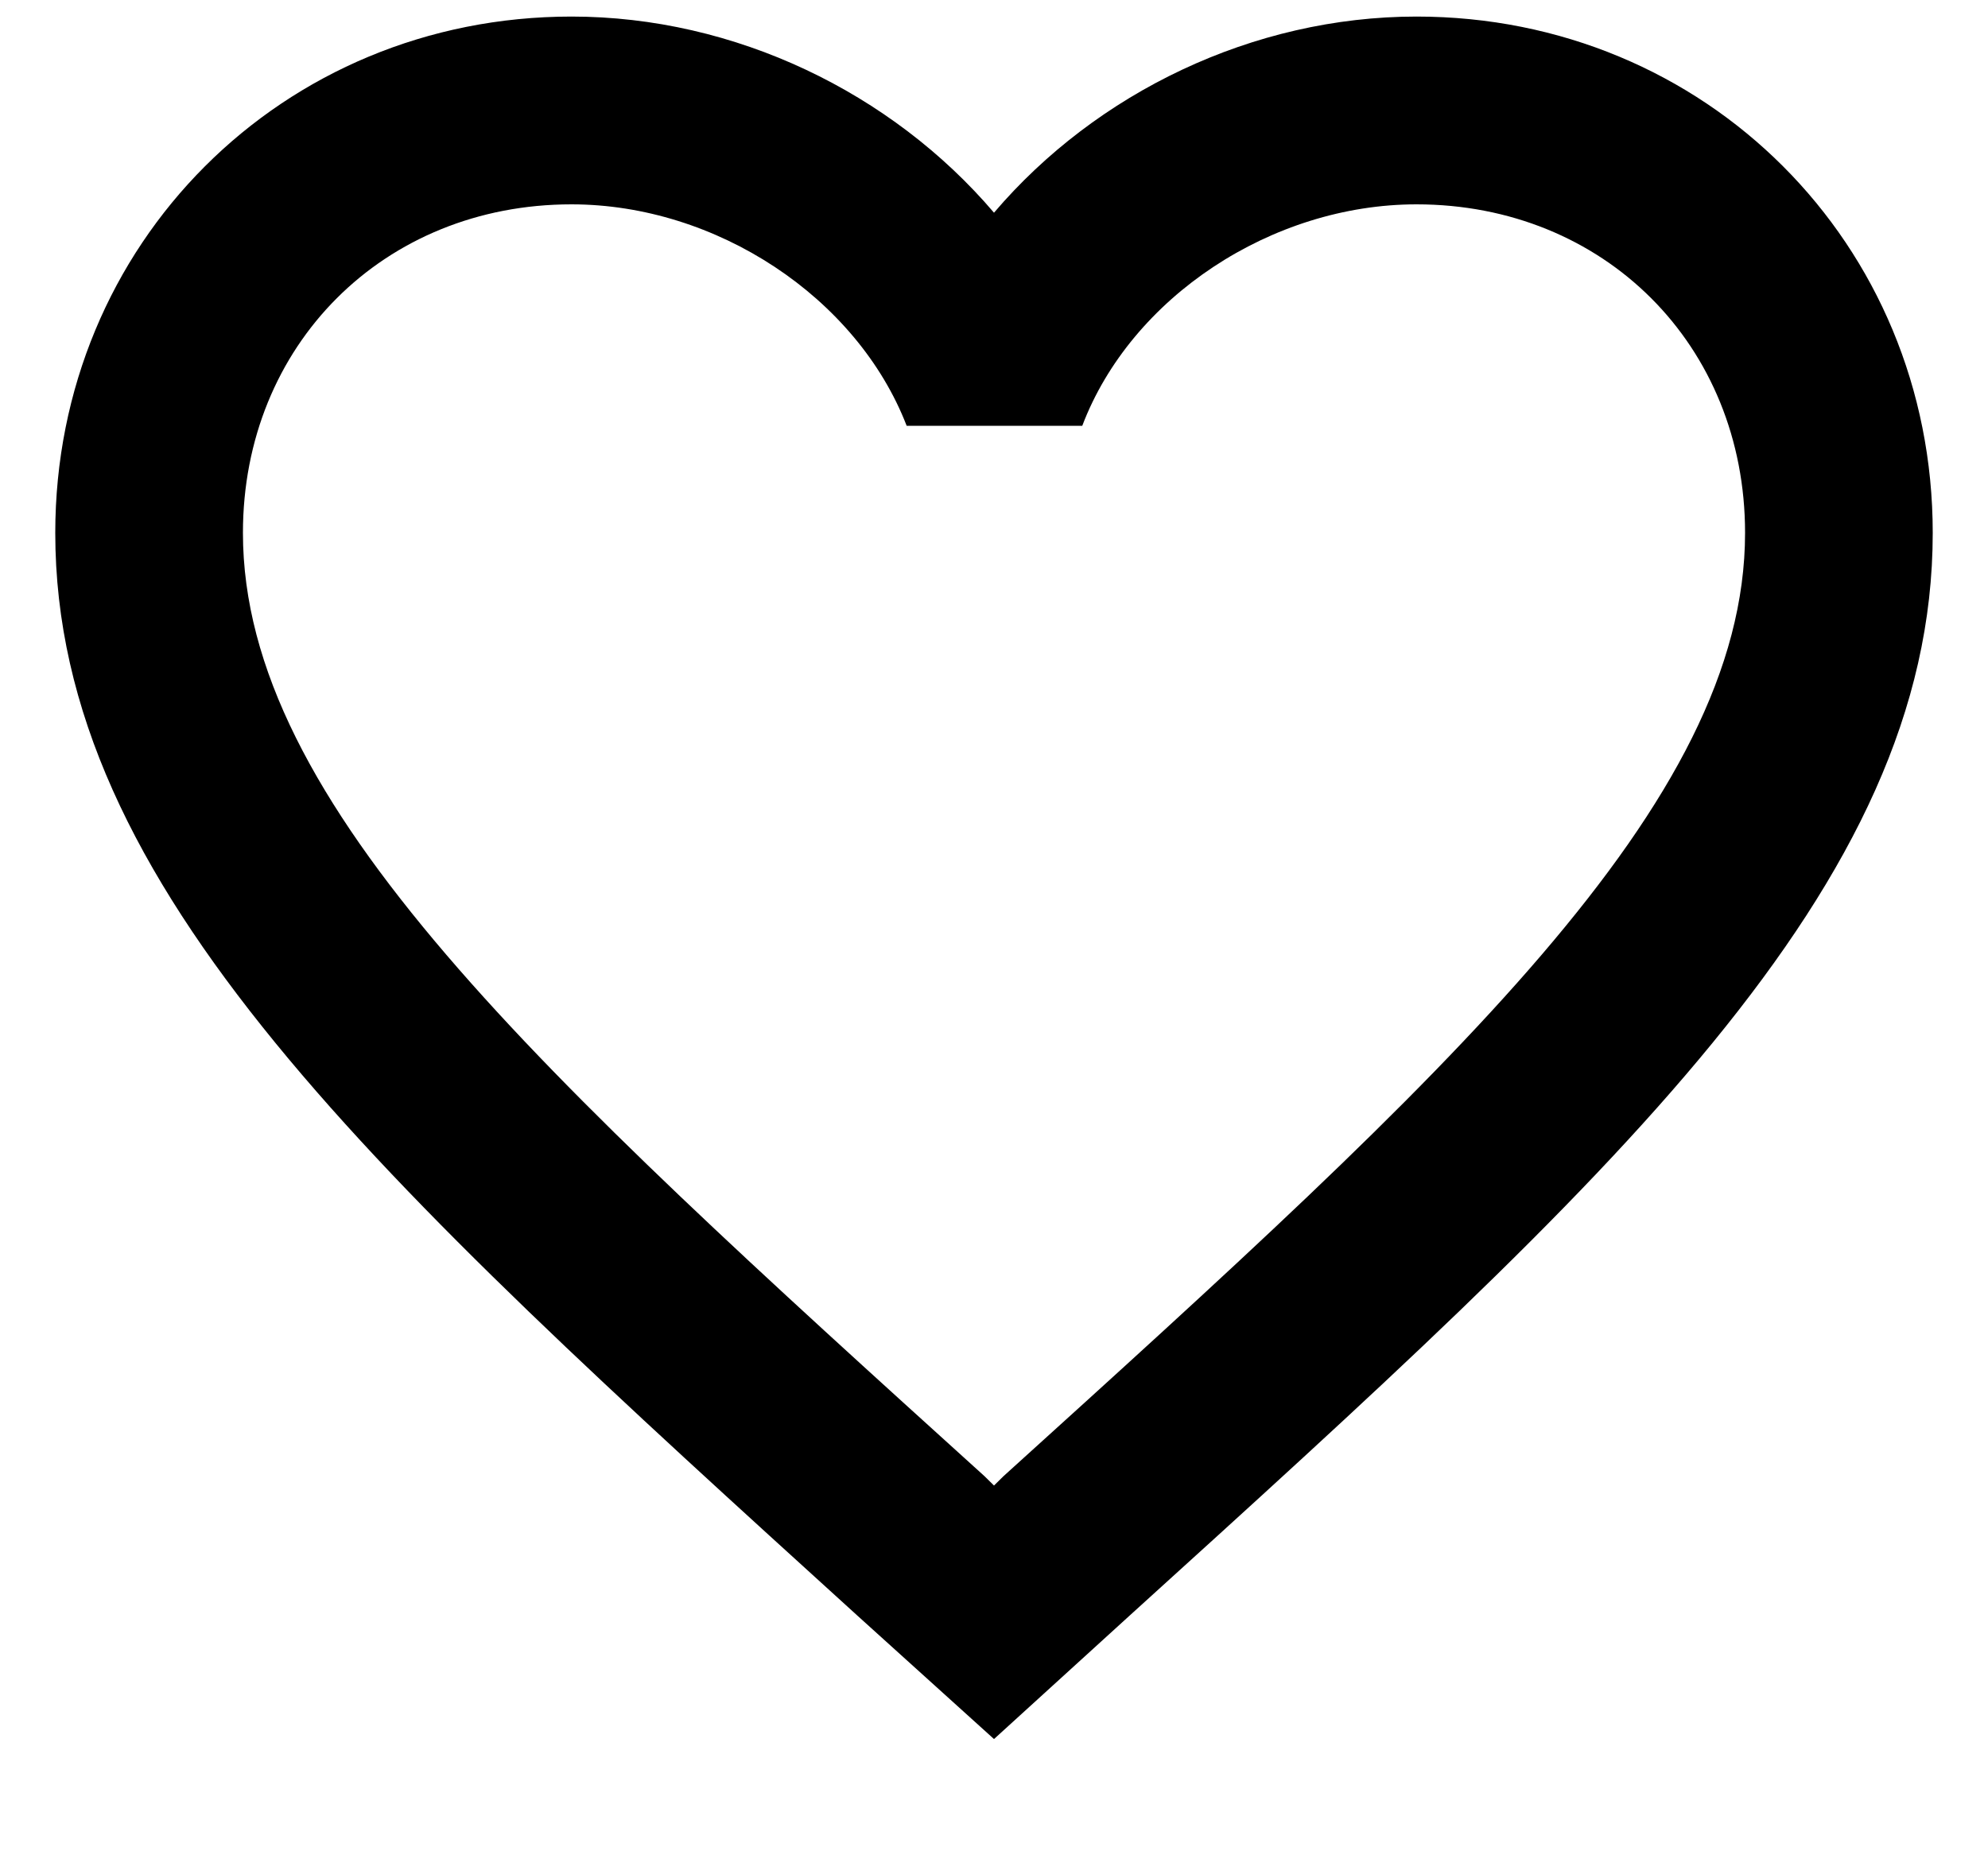 <svg width="15" height="14" viewBox="0 0 15 14" fill="none" xmlns="http://www.w3.org/2000/svg">
<path d="M10.688 0.125C9.455 0.125 8.272 0.699 7.5 1.605C6.728 0.699 5.545 0.125 4.312 0.125C2.131 0.125 0.417 1.839 0.417 4.021C0.417 6.698 2.825 8.88 6.473 12.195L7.5 13.123L8.527 12.188C12.175 8.88 14.583 6.698 14.583 4.021C14.583 1.839 12.869 0.125 10.688 0.125ZM7.571 11.14L7.5 11.21L7.429 11.14C4.057 8.087 1.833 6.068 1.833 4.021C1.833 2.604 2.896 1.542 4.312 1.542C5.403 1.542 6.466 2.243 6.841 3.213H8.166C8.534 2.243 9.597 1.542 10.688 1.542C12.104 1.542 13.167 2.604 13.167 4.021C13.167 6.068 10.943 8.087 7.571 11.14Z" fill="black"/>
</svg>
